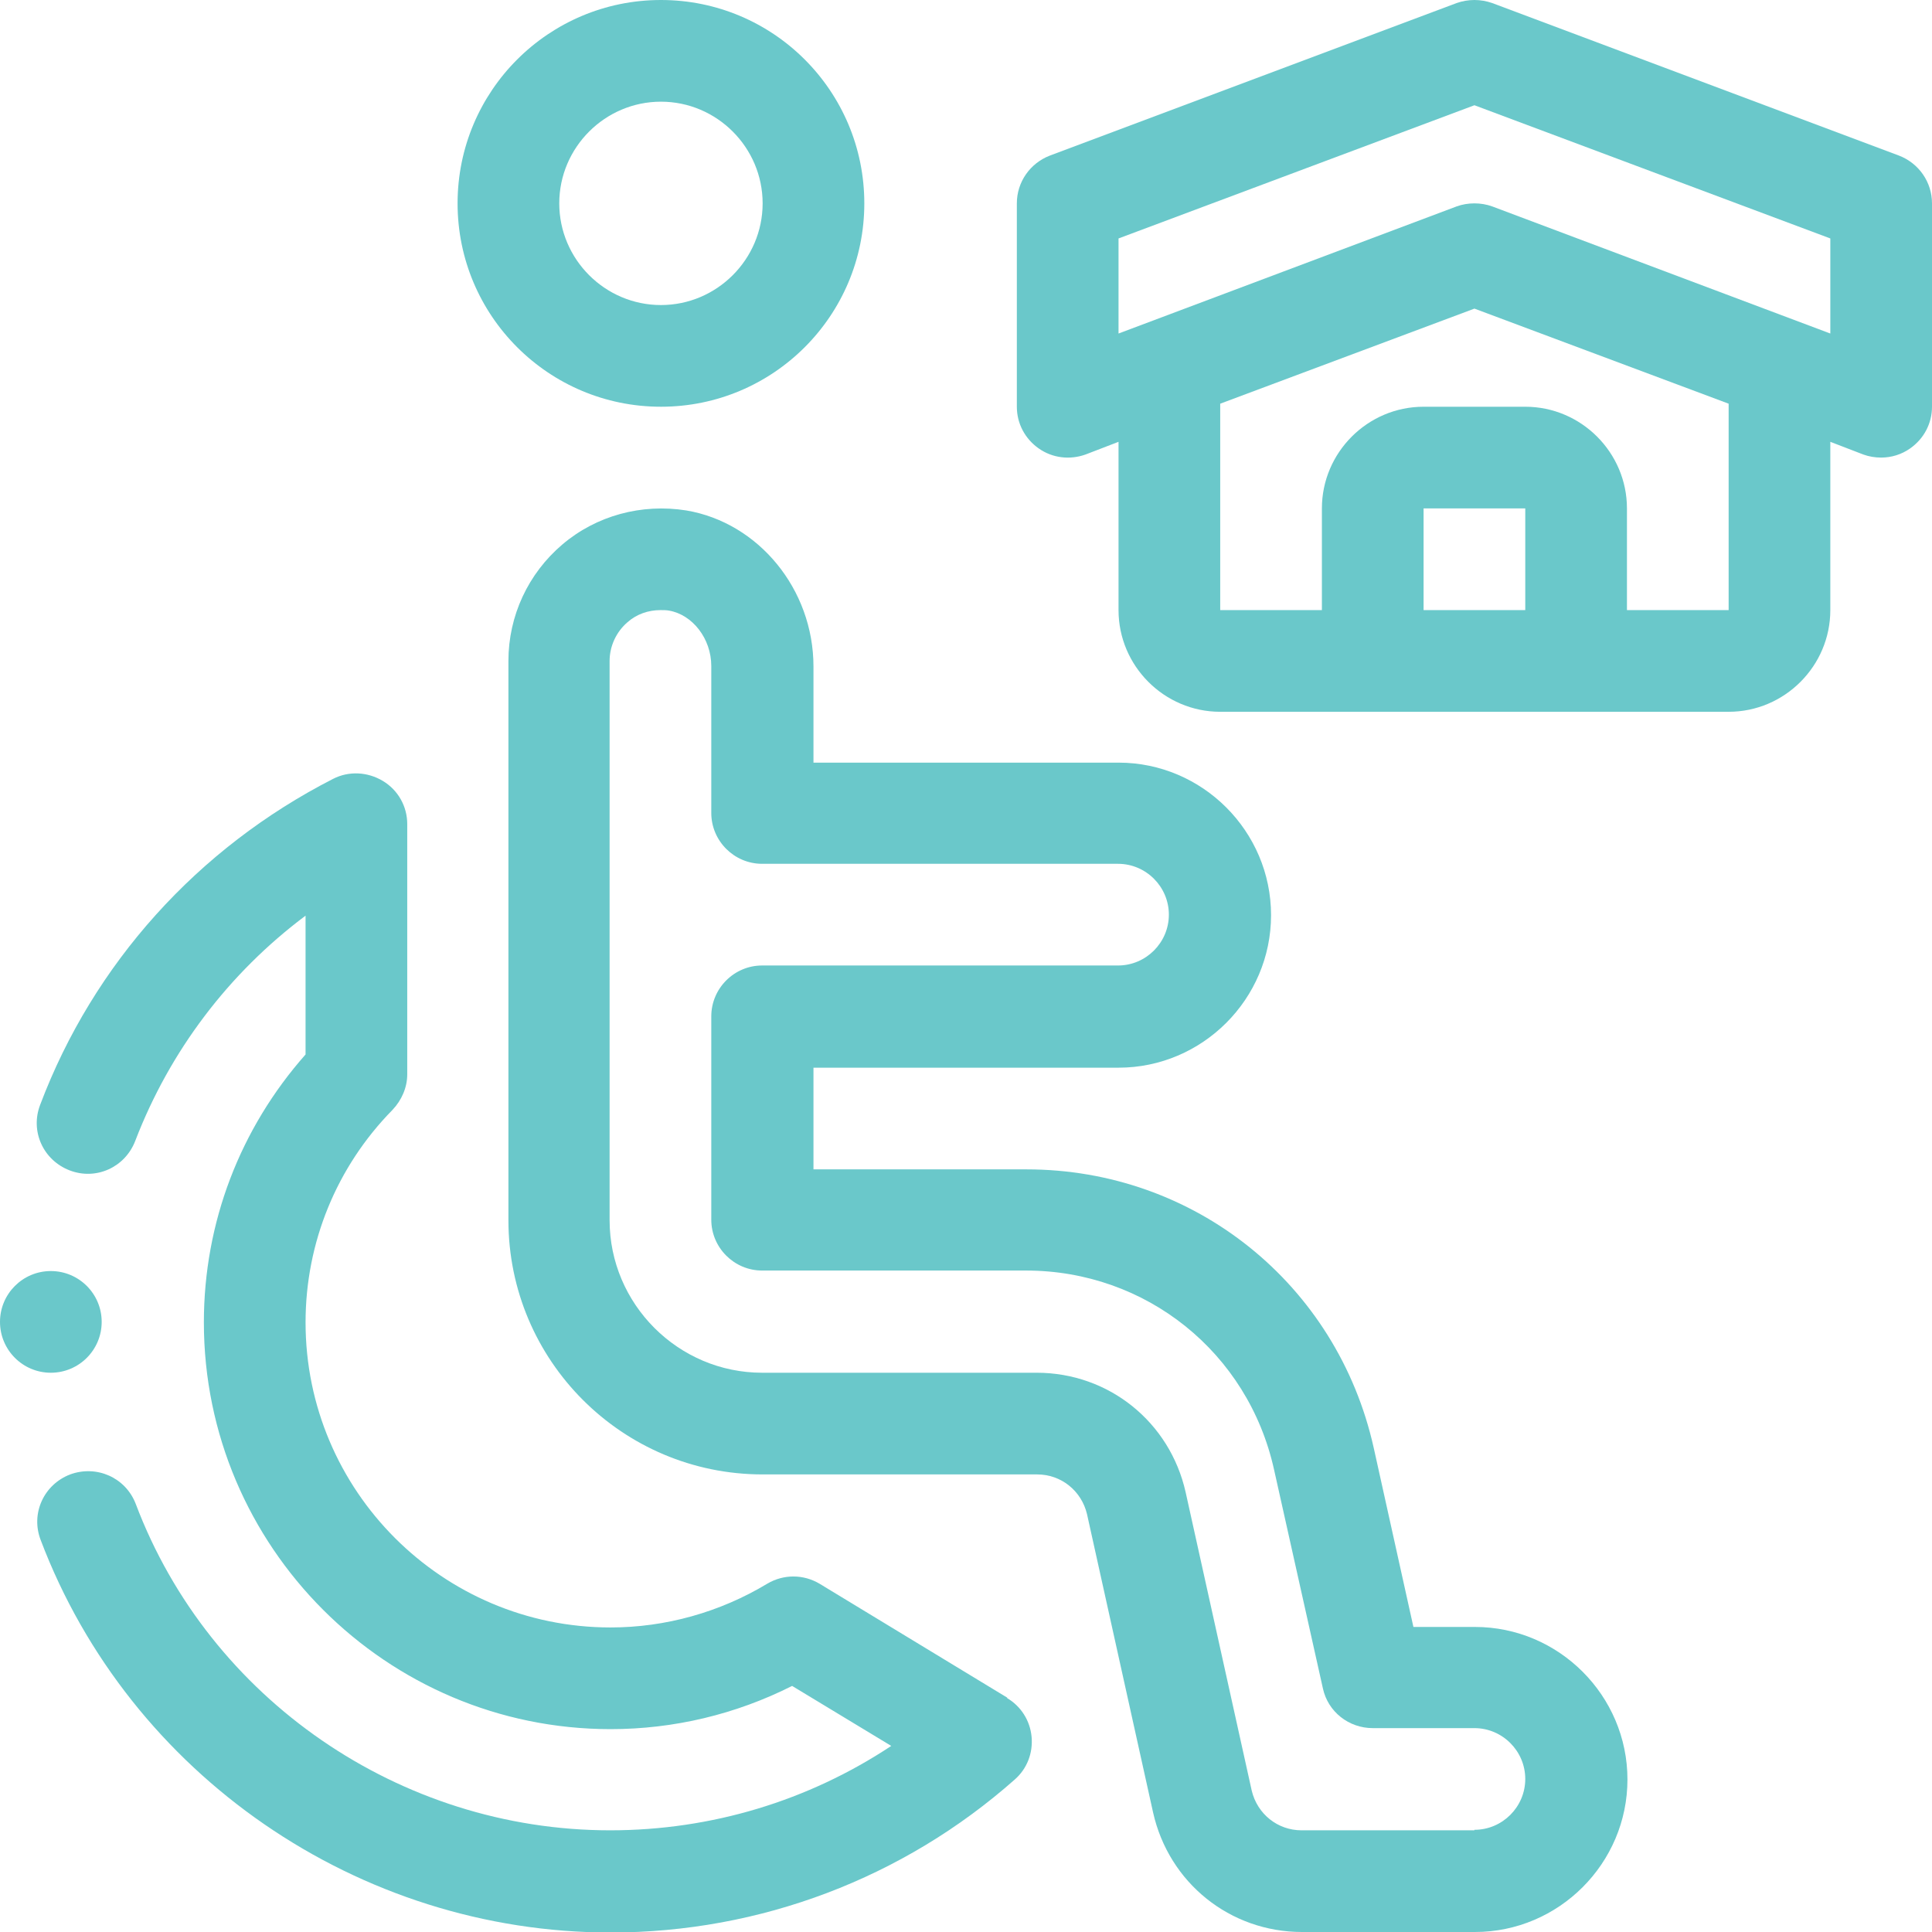 <svg xmlns="http://www.w3.org/2000/svg" id="Layer_2" viewBox="0 0 38 38"><defs><style>      .cls-1 {        fill: #6ac8ca;      }    </style></defs><g id="Layer_1-2" data-name="Layer_1"><g id="Outline"><g><path class="cls-1" d="M13,8c2.21,0,4-1.79,4-4S15.21,0,13,0s-4,1.79-4,4,1.79,4,4,4ZM13,2c1.1,0,2,.9,2,2s-.9,2-2,2-2-.9-2-2,.9-2,2-2Z"></path><path class="cls-1" d="M29,32h-1.2l-.78-3.52c-.72-3.23-3.53-5.48-6.83-5.48h-4.19v-2h6c1.65,0,3-1.35,3-3s-1.35-3-3-3h-6v-1.89c0-1.52-1.08-2.83-2.5-3.07-.88-.14-1.77.1-2.44.67-.67.57-1.06,1.4-1.06,2.29v11c0,2.76,2.24,5,5,5h5.4c.47,0,.87.32.98.78l1.3,5.87c.31,1.38,1.51,2.35,2.93,2.35h3.4c1.65,0,3-1.35,3-3s-1.35-3-3-3h0ZM29,36h-3.4c-.47,0-.87-.32-.98-.78l-1.3-5.87c-.31-1.38-1.51-2.35-2.93-2.35h-5.4c-1.65,0-3-1.35-3-3v-11c0-.29.13-.57.35-.76.18-.16.41-.24.65-.24.06,0,.12,0,.17.01.46.08.83.55.83,1.09v2.89c0,.55.45,1,1,1h7c.55,0,1,.45,1,1s-.45,1-1,1h-7c-.55,0-1,.45-1,1v4c0,.55.45,1,1,1h5.19c2.36,0,4.37,1.61,4.88,3.92l.96,4.3c.1.46.51.78.98.78h2c.55,0,1,.45,1,1s-.45,1-1,1h0Z"></path><path class="cls-1" d="M19.81,33.39l-3.69-2.24c-.32-.19-.71-.19-1.03,0-.93.56-2,.86-3.08.86-3.31,0-6-2.69-6-6,0-1.57.61-3.06,1.71-4.18.18-.19.29-.44.29-.7v-4.92c0-.35-.18-.67-.48-.85-.3-.18-.67-.2-.98-.04-2.66,1.36-4.71,3.63-5.76,6.41-.2.52.06,1.09.58,1.29.52.2,1.09-.06,1.29-.58.68-1.77,1.84-3.3,3.35-4.43v2.73c-1.29,1.46-2,3.31-2,5.27,0,4.41,3.59,8,8,8,1.24,0,2.46-.29,3.57-.85l1.95,1.18c-1.63,1.08-3.54,1.66-5.53,1.66-4.13,0-7.88-2.58-9.33-6.42-.2-.52-.77-.77-1.29-.58-.52.2-.78.77-.58,1.29,1.75,4.62,6.25,7.72,11.21,7.72,2.94,0,5.76-1.07,7.95-3.01.24-.21.36-.52.33-.84s-.21-.6-.48-.76h0Z"></path><path class="cls-1" d="M37.35,3.06L29.35.06c-.23-.08-.47-.08-.7,0l-8,3c-.39.15-.65.52-.65.94v4c0,.33.16.63.43.82s.61.23.92.12l.65-.25v3.31c0,1.1.9,2,2,2h10c1.1,0,2-.9,2-2v-3.31l.65.25c.11.04.23.06.35.06.2,0,.4-.06.57-.18.27-.19.43-.49.43-.82v-4c0-.42-.26-.79-.65-.94h0ZM30,12h-2v-2h2v2ZM34,12h-2v-2c0-1.1-.9-2-2-2h-2c-1.1,0-2,.9-2,2v2h-2v-4.06l5-1.87,5,1.87v4.06ZM36,6.56s-6.65-2.5-6.65-2.5c-.22-.08-.48-.08-.7,0l-6.65,2.5v-1.87l7-2.62,7,2.62s0,1.87,0,1.87Z"></path><circle class="cls-1" cx="1" cy="26" r="1"></circle></g></g></g></svg>